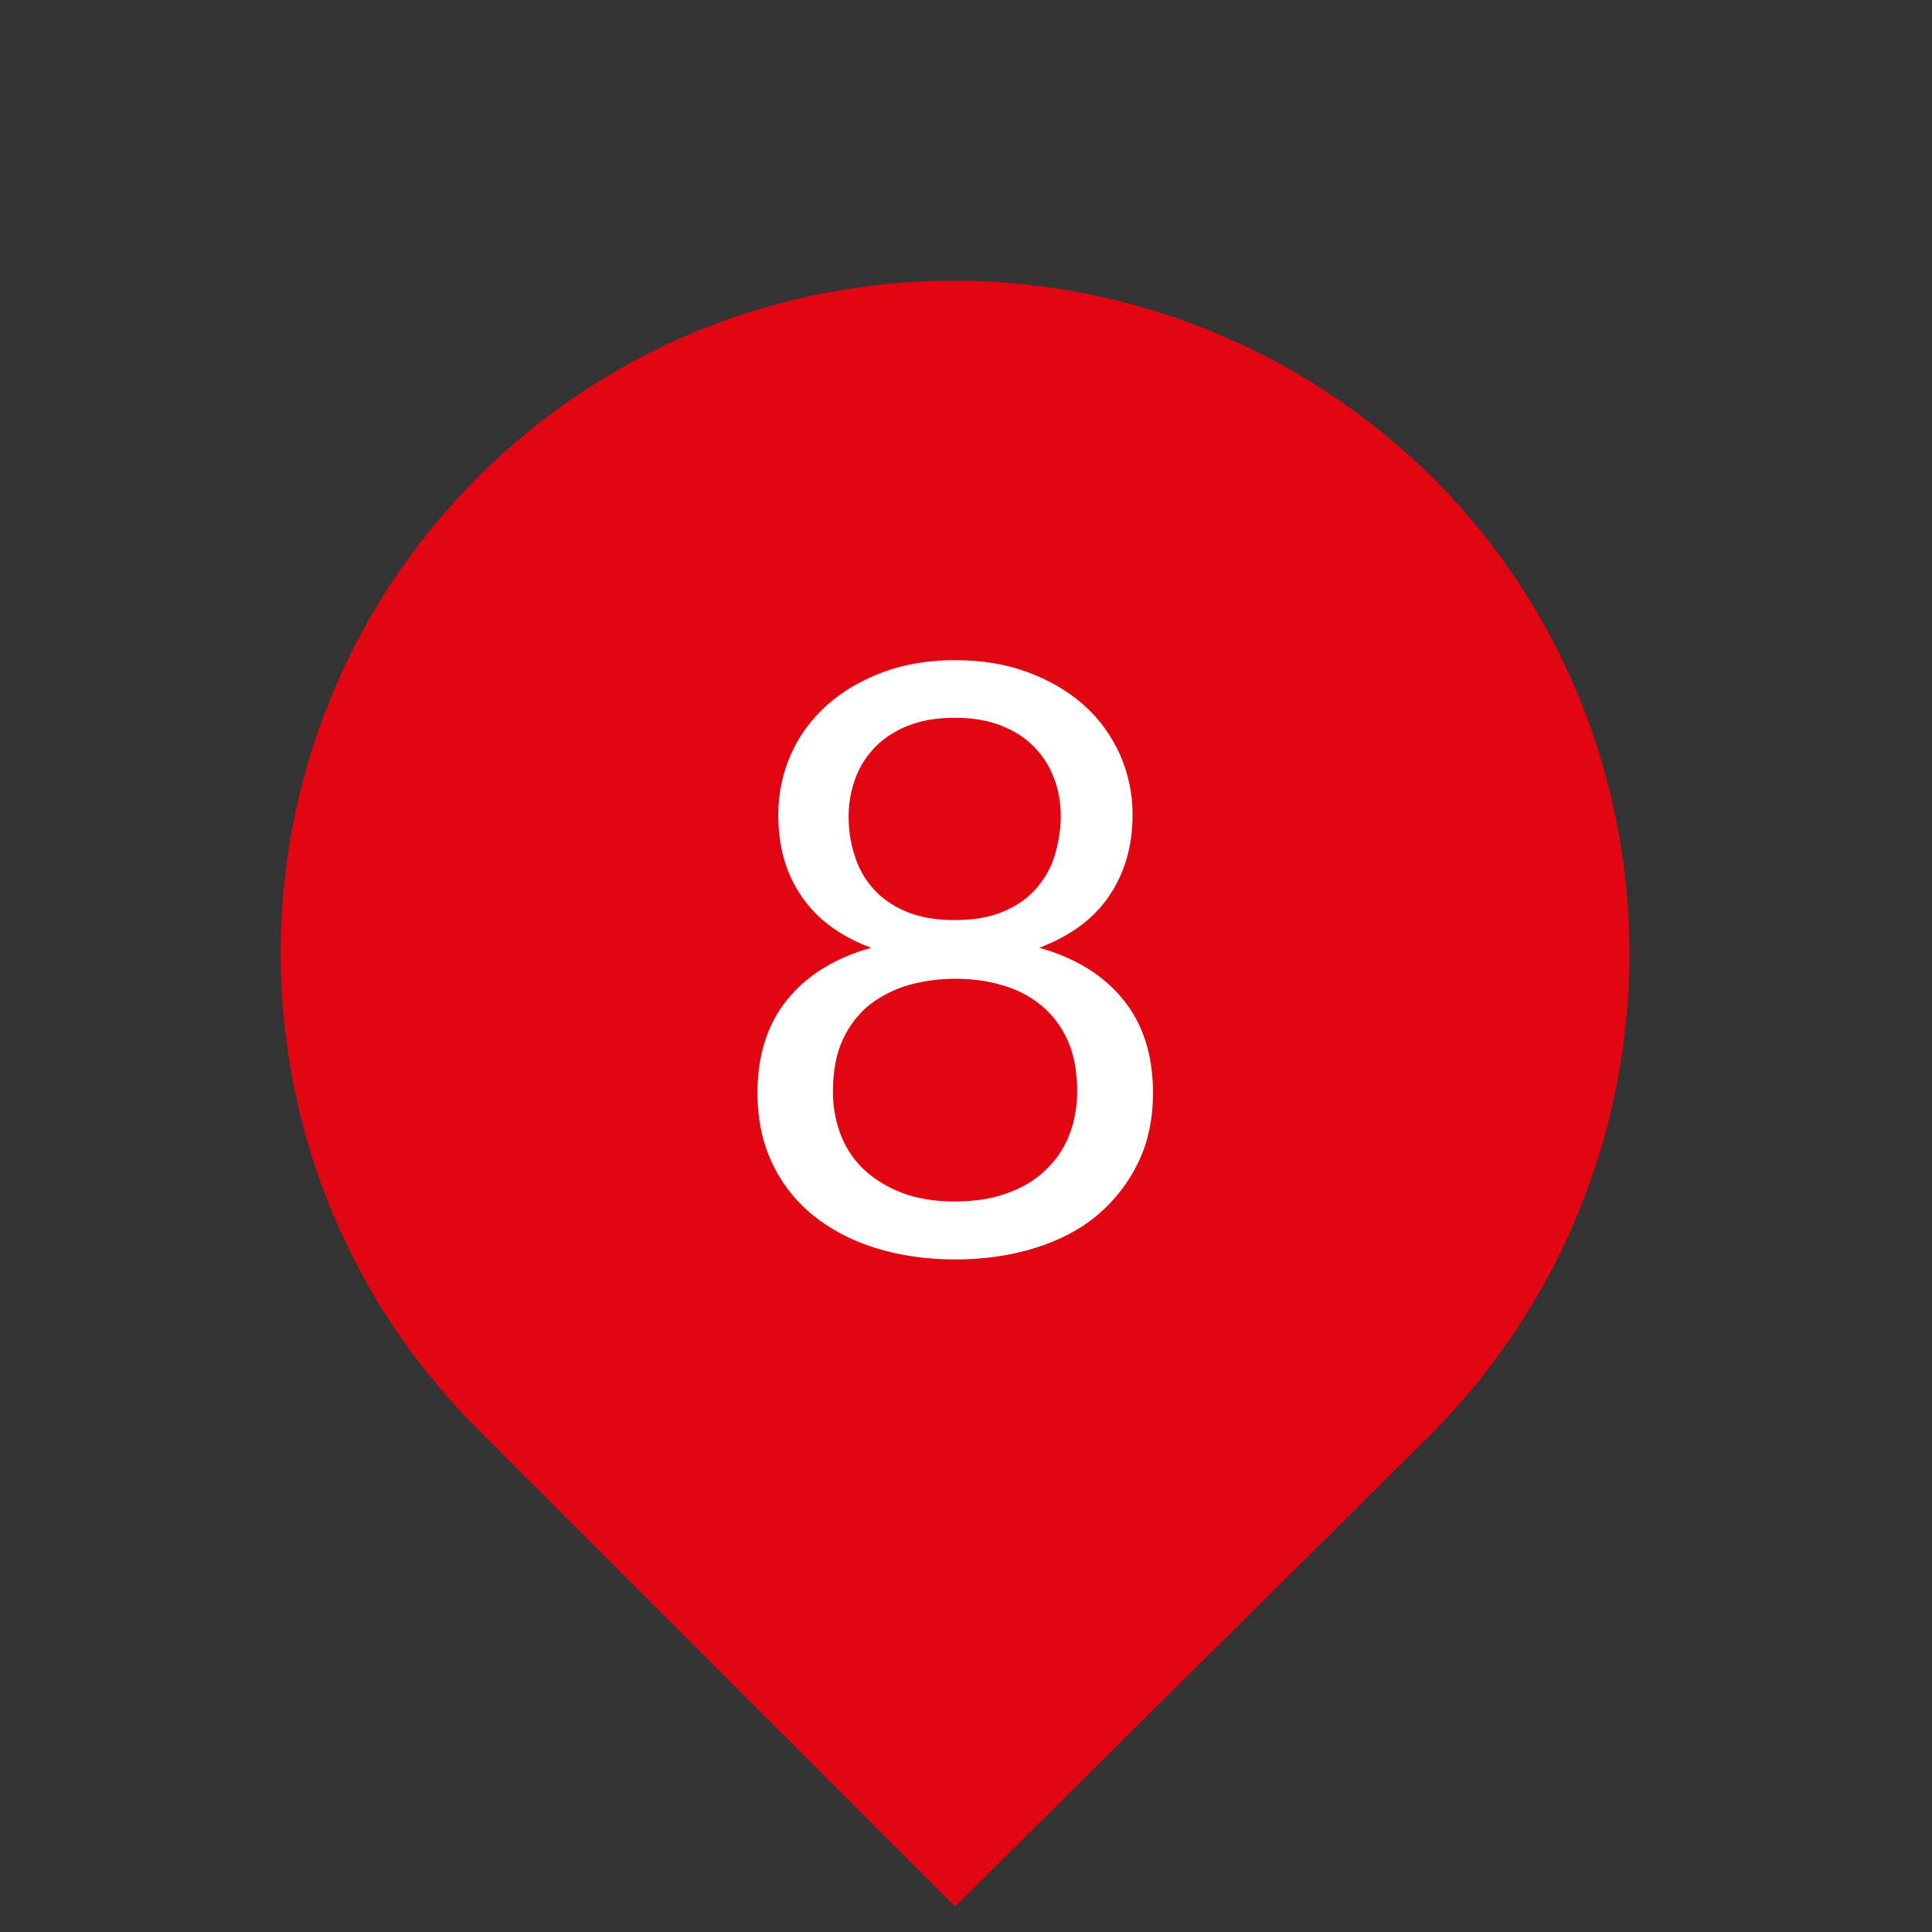 <?xml version="1.0" encoding="UTF-8"?>
<svg id="Warstwa_1" xmlns="http://www.w3.org/2000/svg" version="1.1" viewBox="0 0 53 53">
  <rect x="0" y="0" width="53" height="53" fill="#333333" stroke="none"/>
  <!-- Generator: Adobe Illustrator 30.0.0, SVG Export Plug-In . SVG Version: 2.1.1 Build 123)  -->
  <defs>
    <style>
      .st0 {
        fill: #fff;
      }

      .st1 {
        fill: #e20612;
      }
    </style>
  </defs>
  <path class="st1" d="M13.1,13.1c7.2-7.2,18.9-7.2,26.2,0,7.2,7.2,7.2,18.9,0,26.2l-13.1,13-13.1-13.1c-7.2-7.2-7.2-18.9,0-26.1Z"/>
  <path class="st0" d="M26.2,34.55c-.8,0-1.53-.11-2.2-.32-.67-.21-1.24-.52-1.72-.91-.48-.4-.85-.88-1.11-1.44-.26-.56-.39-1.2-.39-1.9,0-1.03.27-1.88.81-2.55.54-.67,1.31-1.15,2.31-1.43-.84-.31-1.48-.78-1.91-1.41-.43-.62-.64-1.37-.64-2.24,0-.59.12-1.14.35-1.66.23-.52.56-.96.99-1.35.43-.38.94-.68,1.53-.9.59-.22,1.26-.33,1.99-.33s1.39.11,1.98.33c.6.22,1.11.52,1.54.9.43.38.75.83.99,1.35.23.52.35,1.07.35,1.66,0,.87-.22,1.61-.65,2.24s-1.07,1.09-1.91,1.41c1,.28,1.77.76,2.31,1.43.54.67.81,1.52.81,2.55,0,.7-.13,1.34-.4,1.9-.27.56-.64,1.04-1.11,1.44s-1.04.7-1.71.91c-.67.21-1.4.32-2.2.32ZM26.2,32.96c.52,0,.99-.07,1.41-.22.42-.15.77-.35,1.05-.62.29-.27.51-.58.66-.95.15-.37.23-.78.23-1.23,0-.55-.09-1.03-.27-1.42-.18-.39-.43-.71-.74-.96-.31-.25-.67-.43-1.07-.54-.4-.12-.83-.17-1.27-.17s-.86.06-1.27.17c-.4.12-.76.3-1.07.54-.31.25-.56.57-.74.96-.18.39-.27.87-.27,1.42,0,.45.08.86.23,1.23s.37.69.66.95.64.47,1.05.62c.41.15.88.22,1.41.22ZM26.2,25.24c.52,0,.97-.08,1.34-.24.37-.16.67-.37.9-.64.23-.27.4-.57.5-.91.1-.34.16-.7.16-1.06s-.06-.73-.19-1.05c-.12-.33-.31-.62-.55-.86-.24-.25-.55-.44-.91-.58-.36-.14-.78-.21-1.26-.21s-.9.07-1.26.21c-.36.14-.67.34-.91.58-.24.25-.43.53-.55.86-.12.33-.19.68-.19,1.05s.05.72.16,1.06c.1.34.27.65.5.91.23.27.53.48.9.64.37.16.82.24,1.34.24Z"/>
</svg>